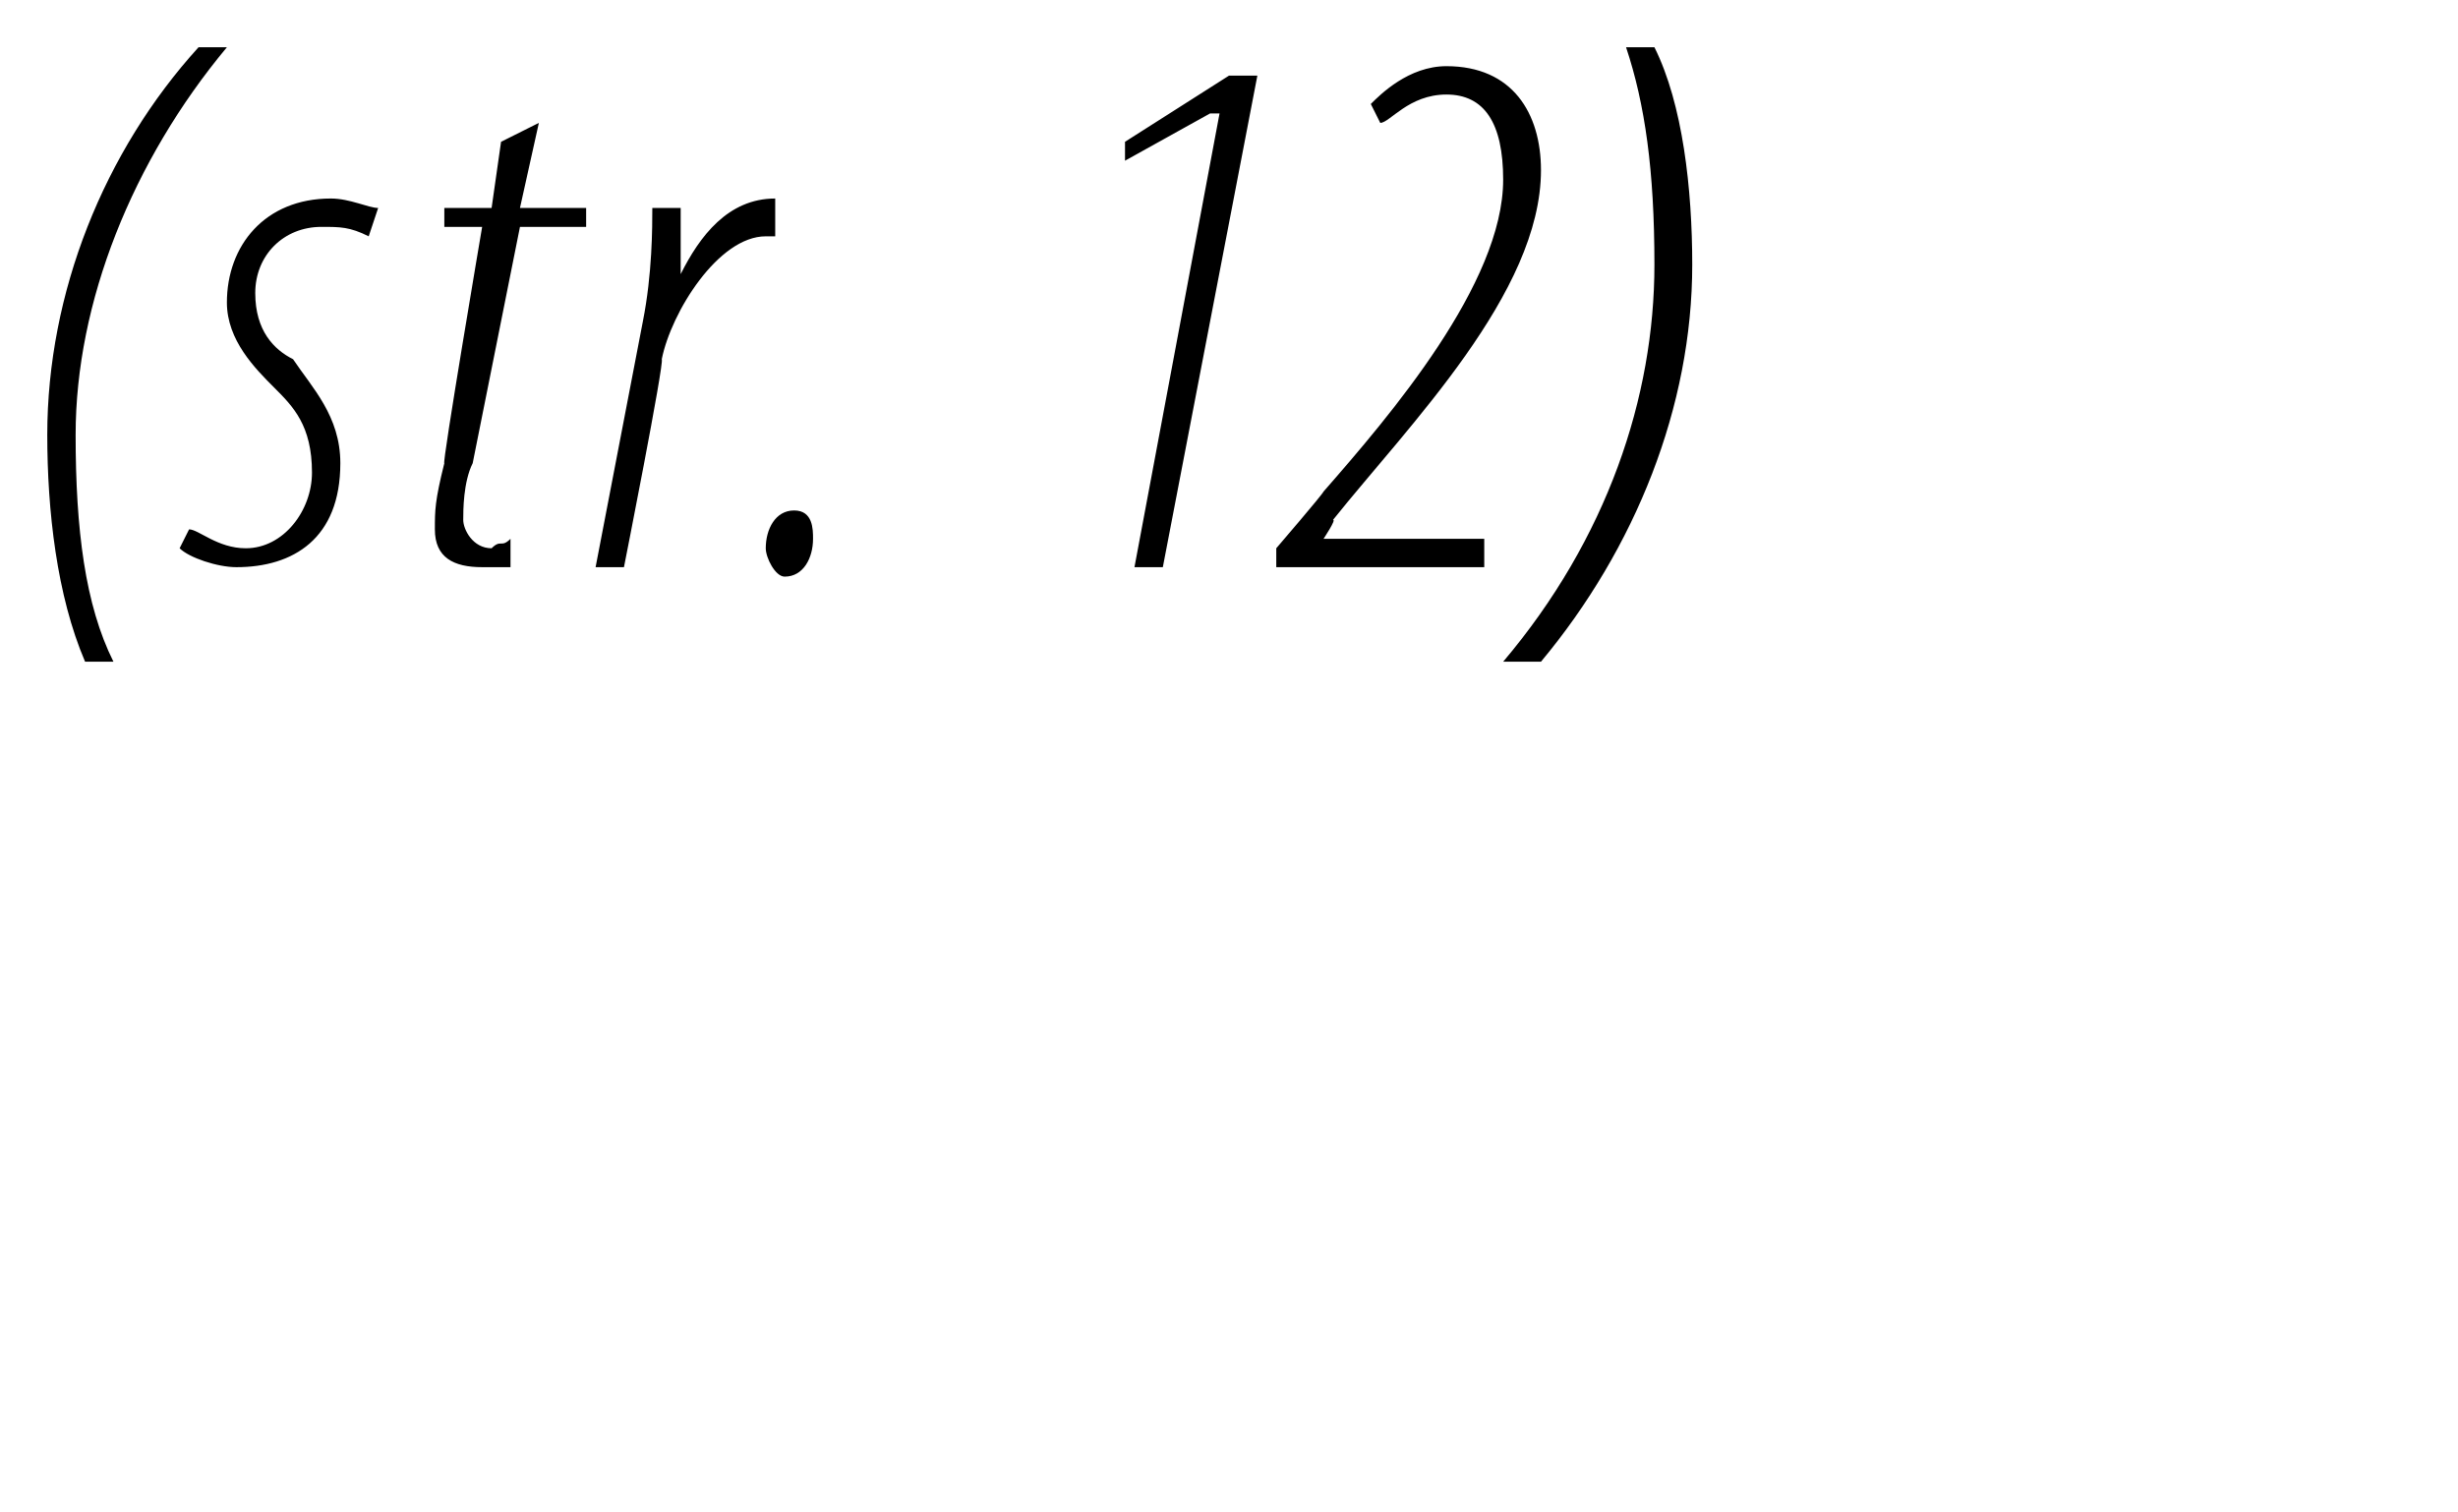 <?xml version="1.0" standalone="no"?><!DOCTYPE svg PUBLIC "-//W3C//DTD SVG 1.1//EN" "http://www.w3.org/Graphics/SVG/1.1/DTD/svg11.dtd"><svg xmlns="http://www.w3.org/2000/svg" version="1.1" width="26px" height="16px" viewBox="0 0 26 16"><desc>(str 12)</desc><defs/><g id="Polygon205820"><path d="m2.4.5C1.4 1.7.8 3.2.8 4.6c0 1 .1 1.8.4 2.4h-.3C.6 6.3.5 5.4.5 4.6c0-1.5.6-3 1.6-4.1h.3zM2 5.6c.1 0 .3.2.6.2c.4 0 .7-.4.7-.8c0-.5-.2-.7-.4-.9c-.2-.2-.5-.5-.5-.9c0-.6.4-1.1 1.1-1.1c.2 0 .4.1.5.1l-.1.3c-.2-.1-.3-.1-.5-.1c-.4 0-.7.3-.7.7c0 .4.2.6.4.7c.2.3.5.6.5 1.1c0 .8-.5 1.1-1.1 1.1c-.2 0-.5-.1-.6-.2l.1-.2zm3.7-4.3l-.2.9h.7v.2h-.7L5 4.9c-.1.2-.1.5-.1.6c0 .1.1.3.3.3c.1-.1.1 0 .2-.1v.3h-.3c-.3 0-.5-.1-.5-.4c0-.2 0-.3.1-.7c-.03.03.4-2.5.4-2.5h-.4v-.2h.5l.1-.7l.4-.2zM6.3 6l.5-2.6c.1-.5.1-1 .1-1.2h.3v.7c.2-.4.5-.8 1-.8v.4h-.1c-.5 0-1 .8-1.1 1.3c.03.03-.4 2.2-.4 2.2h-.3zm2 .1c-.1 0-.2-.2-.2-.3c0-.2.1-.4.3-.4c.2 0 .2.2.2.3c0 .2-.1.4-.3.4zm4.6-4.9h-.1l-.9.5v-.2L13 .8h.3l-1 5.2h-.3l.9-4.8zm.6 4.8v-.2s.49-.57.5-.6c.7-.8 1.9-2.2 1.9-3.3c0-.6-.2-.9-.6-.9c-.4 0-.6.3-.7.3l-.1-.2c.1-.1.4-.4.8-.4c.7 0 1 .5 1 1.1c0 1.3-1.4 2.7-2.2 3.7c.04-.01-.1.2-.1.2h1.7v.3h-2.2zm2.4 1c1.1-1.3 1.6-2.8 1.6-4.2c0-1-.1-1.7-.3-2.3h.3c.3.6.4 1.5.4 2.3c0 1.5-.6 3-1.6 4.2h-.4z" stroke="none" fill="#000"/></g></svg>
